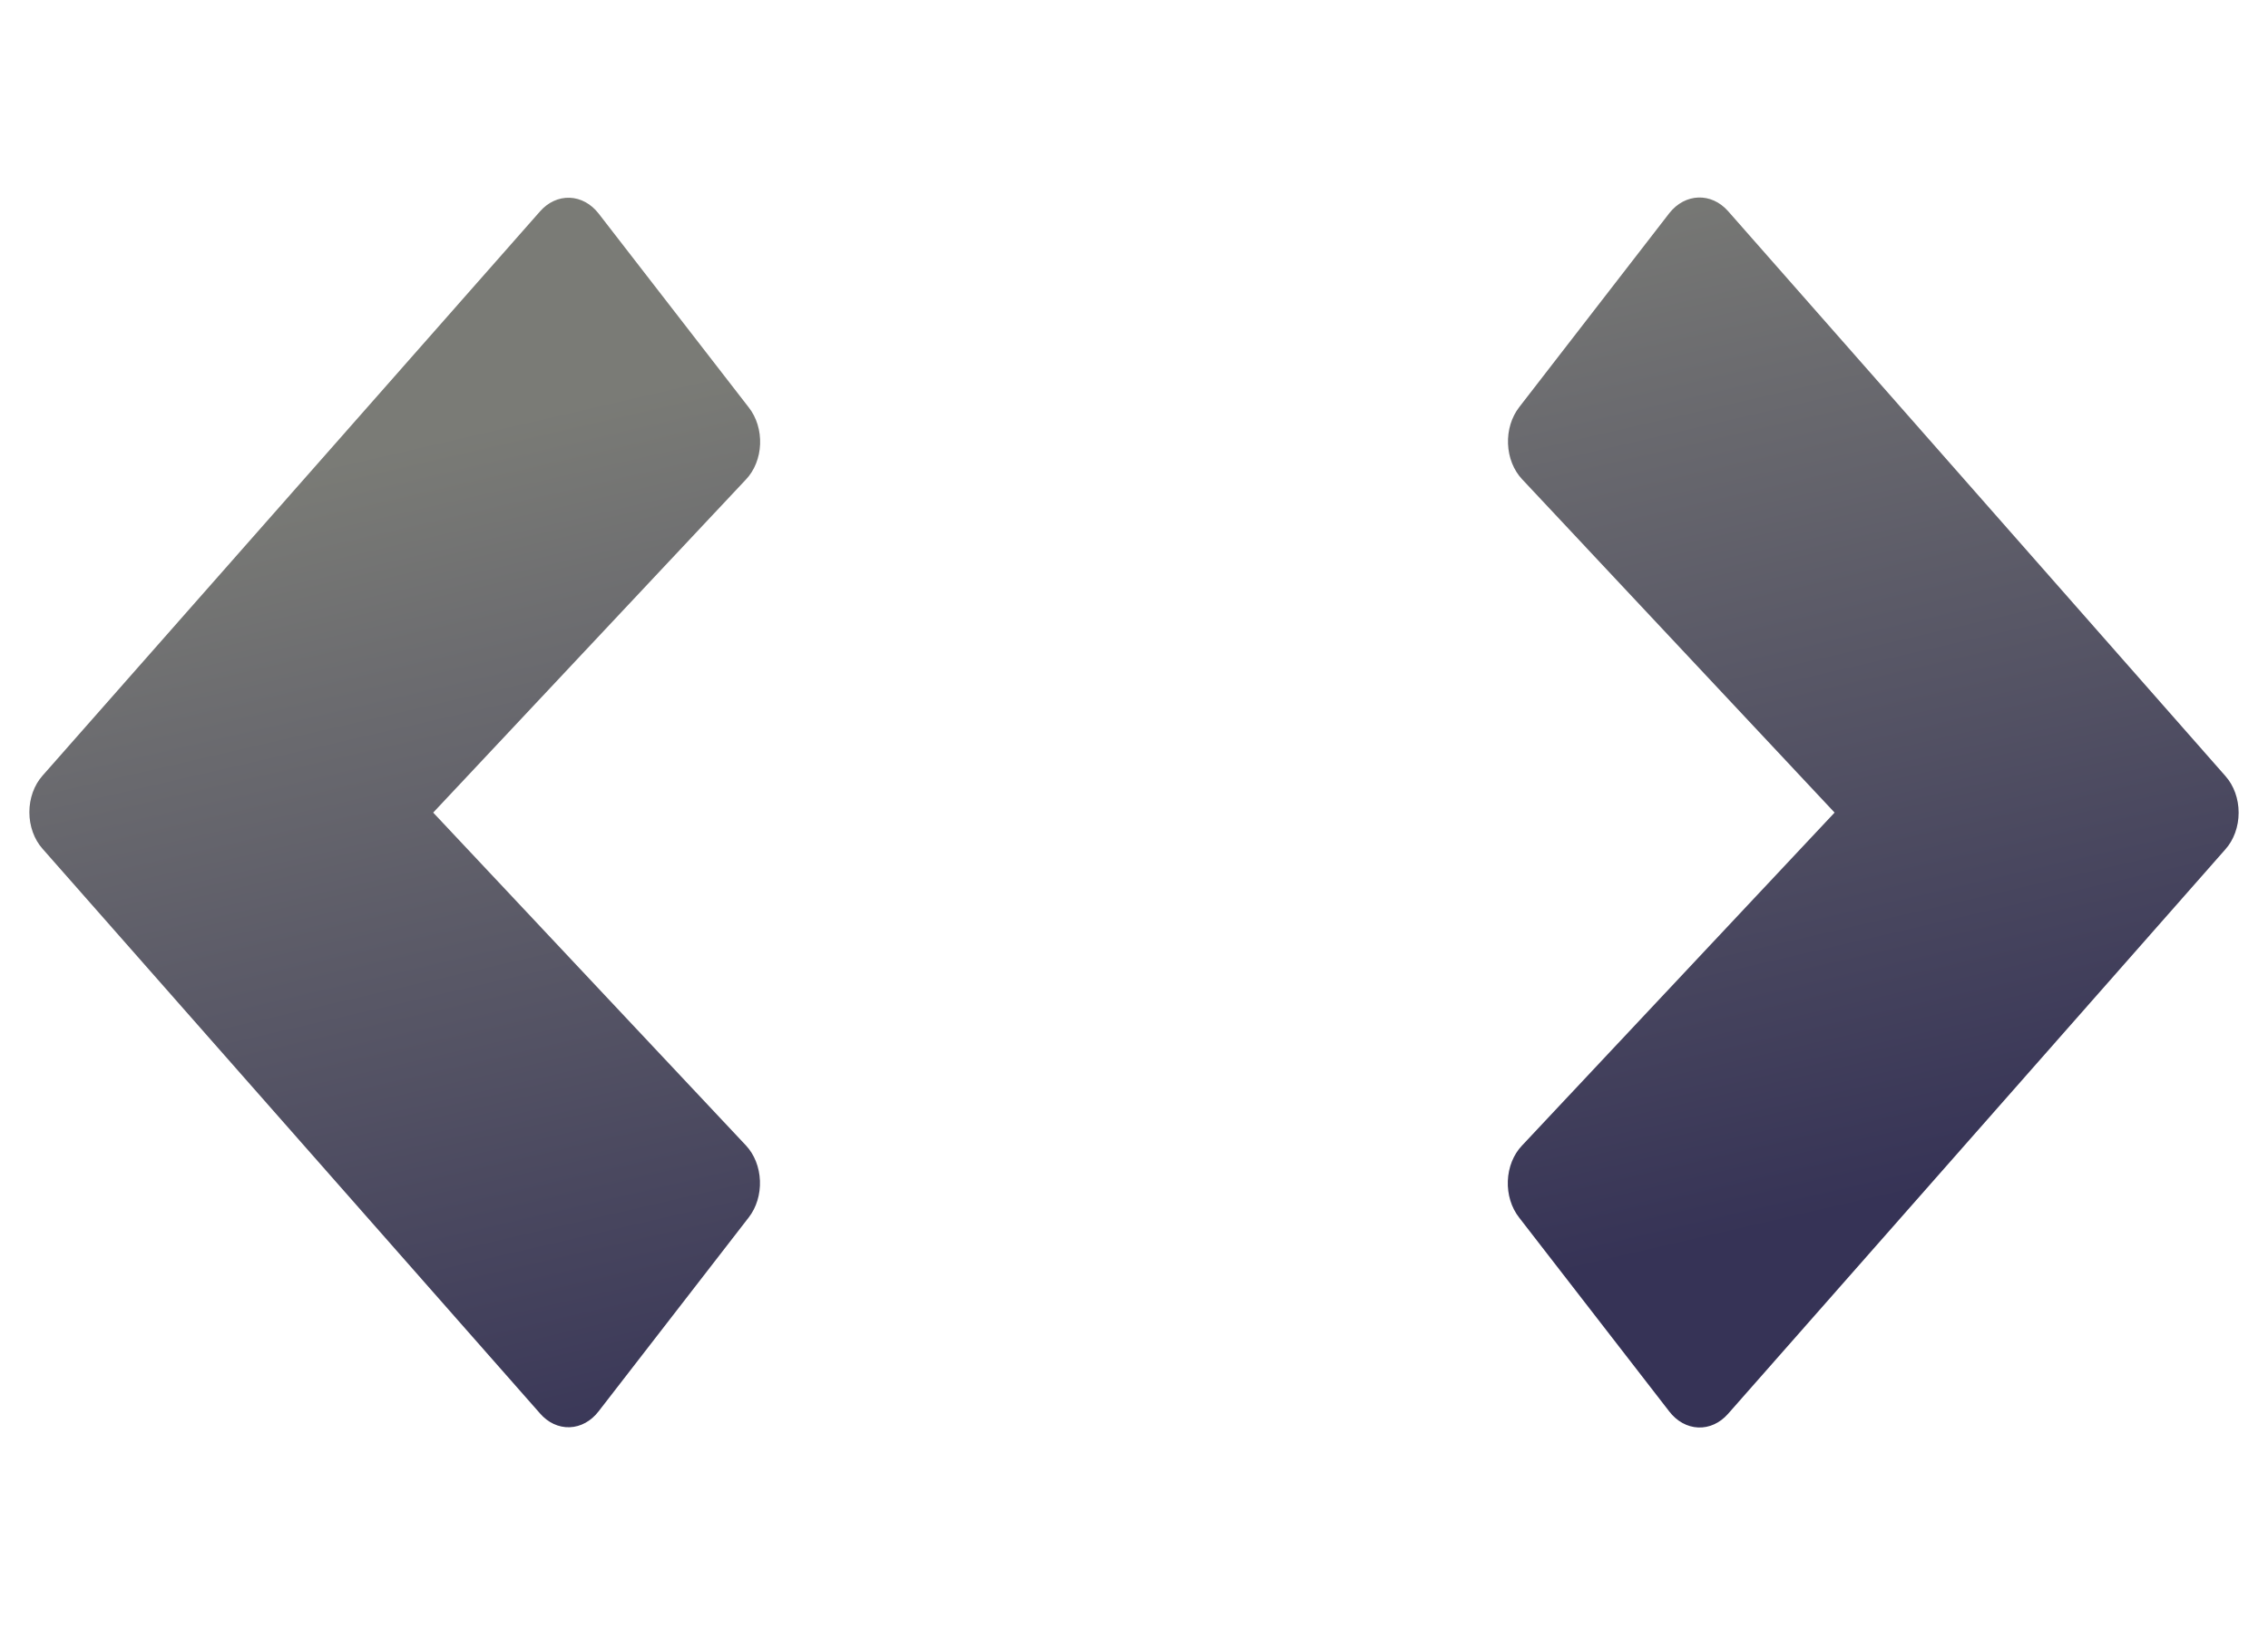 <svg width="309" height="222" viewBox="0 0 309 222" fill="none" xmlns="http://www.w3.org/2000/svg">
<g filter="url(#filter0_d_282_2722)">
<path d="M199.146 7.579C200.488 7.947 201.62 8.809 202.293 9.974C202.966 11.14 203.124 12.513 202.733 13.79L143.036 209.809C142.651 211.087 141.747 212.166 140.525 212.807C139.303 213.449 137.864 213.6 136.524 213.228L109.847 205.849C108.506 205.481 107.373 204.619 106.7 203.453C106.027 202.288 105.869 200.914 106.261 199.637L165.957 3.618C166.343 2.341 167.247 1.262 168.469 0.621C169.691 -0.021 171.13 -0.172 172.469 0.2L199.146 7.579Z" fill="white"/>
<path d="M303.2 101.755L235.429 24.76C233.148 22.192 229.587 22.319 227.434 25.045L206.977 51.492C205.934 52.84 205.386 54.642 205.458 56.487C205.529 58.333 206.215 60.064 207.358 61.287L249.951 106.732L207.349 152.121C206.196 153.337 205.504 155.071 205.432 156.92C205.36 158.769 205.915 160.574 206.968 161.916L227.425 188.34C228.446 189.674 229.863 190.459 231.364 190.523C232.864 190.587 234.324 189.925 235.42 188.682L303.191 111.744C304.342 110.458 304.998 108.649 305 106.752C305.002 104.855 304.349 103.044 303.2 101.755ZM102.017 51.526L81.56 25.102C80.533 23.777 79.112 23.002 77.612 22.948C76.112 22.895 74.655 23.567 73.566 24.817L5.795 101.698C4.65 102.985 4 104.79 4 106.681C4 108.572 4.65 110.378 5.795 111.664L73.566 188.603C74.651 189.864 76.109 190.544 77.612 190.491C79.116 190.437 80.538 189.654 81.56 188.318L102.017 161.893C103.06 160.546 103.609 158.743 103.537 156.898C103.465 155.053 102.78 153.321 101.636 152.098L59.02 106.732L101.627 61.344C102.787 60.129 103.485 58.392 103.559 56.536C103.633 54.681 103.075 52.871 102.017 51.526Z" fill="url(#paint0_linear_282_2722)"/>
</g>
<defs>
<filter id="filter0_d_282_2722" x="0" y="0" width="309" height="221.428" filterUnits="userSpaceOnUse" color-interpolation-filters="sRGB">
<feFlood flood-opacity="0" result="BackgroundImageFix"/>
<feColorMatrix in="SourceAlpha" type="matrix" values="0 0 0 0 0 0 0 0 0 0 0 0 0 0 0 0 0 0 127 0" result="hardAlpha"/>
<feOffset dy="4"/>
<feGaussianBlur stdDeviation="2"/>
<feComposite in2="hardAlpha" operator="out"/>
<feColorMatrix type="matrix" values="0 0 0 0 0 0 0 0 0 0 0 0 0 0 0 0 0 0 0.25 0"/>
<feBlend mode="normal" in2="BackgroundImageFix" result="effect1_dropShadow_282_2722"/>
<feBlend mode="normal" in="SourceGraphic" in2="effect1_dropShadow_282_2722" result="shape"/>
</filter>
<linearGradient id="paint0_linear_282_2722" x1="86.604" y1="49.184" x2="119.626" y2="191.636" gradientUnits="userSpaceOnUse">
<stop stop-color="#7A7B76"/>
<stop offset="1" stop-color="#363356"/>
</linearGradient>
</defs>
</svg>
